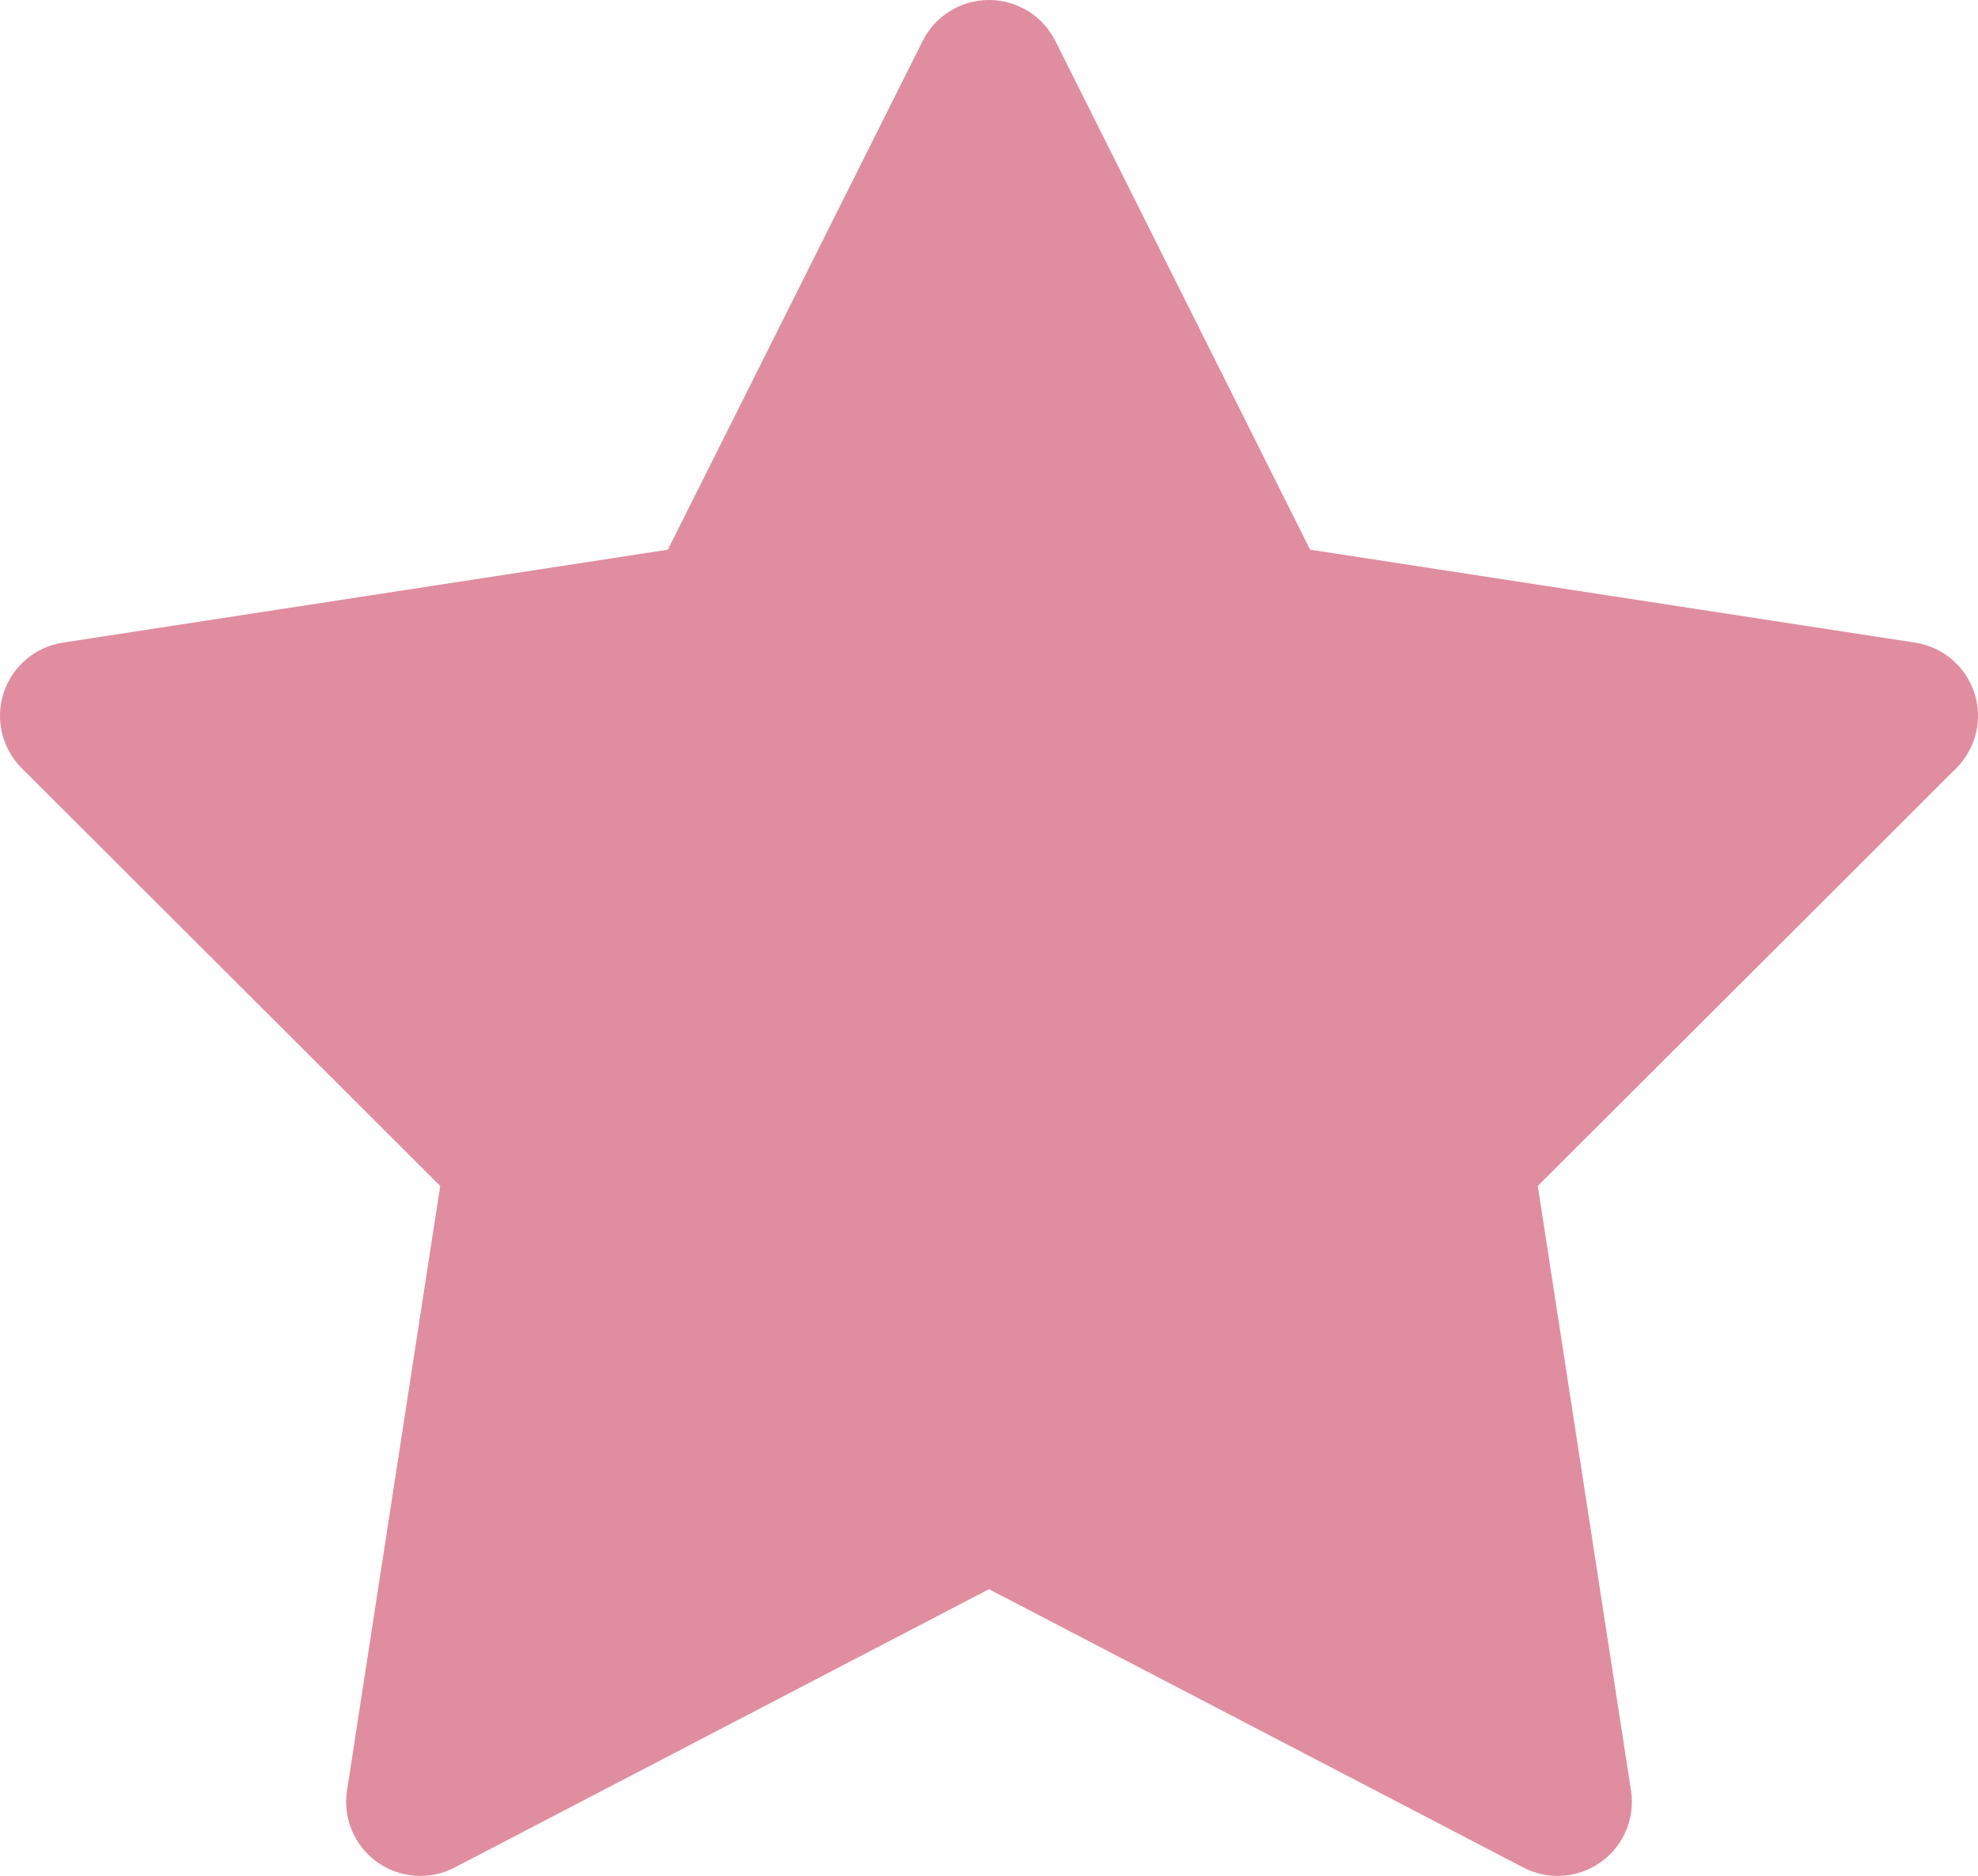 <?xml version="1.0" encoding="UTF-8"?> <svg xmlns="http://www.w3.org/2000/svg" width="213" height="202" viewBox="0 0 213 202" fill="none"><path d="M106.552 0C105.059 -0.009 103.594 0.399 102.321 1.179C101.049 1.959 100.022 3.079 99.355 4.413L71.918 59.191L6.769 69.199C5.31 69.424 3.943 70.048 2.818 71.001C1.693 71.955 0.855 73.2 0.396 74.6C-0.063 76 -0.124 77.5 0.219 78.933C0.561 80.365 1.295 81.675 2.338 82.717L47.404 127.704L37.367 192.813C37.143 194.269 37.327 195.76 37.899 197.118C38.472 198.477 39.41 199.65 40.611 200.508C41.811 201.367 43.226 201.876 44.699 201.98C46.171 202.084 47.644 201.779 48.953 201.098L106.5 171.124L164.047 201.098C165.356 201.779 166.829 202.084 168.301 201.98C169.774 201.876 171.189 201.367 172.389 200.508C173.59 199.65 174.528 198.477 175.101 197.118C175.673 195.76 175.857 194.269 175.633 192.813L165.596 127.704L210.662 82.717C211.705 81.675 212.439 80.365 212.782 78.933C213.124 77.5 213.063 76 212.604 74.6C212.145 73.2 211.307 71.955 210.182 71.001C209.057 70.048 207.69 69.424 206.231 69.199L141.082 59.191L113.645 4.413C112.986 3.095 111.975 1.985 110.723 1.207C109.471 0.428 108.027 0.01 106.552 0Z" fill="#E08DA0"></path></svg> 